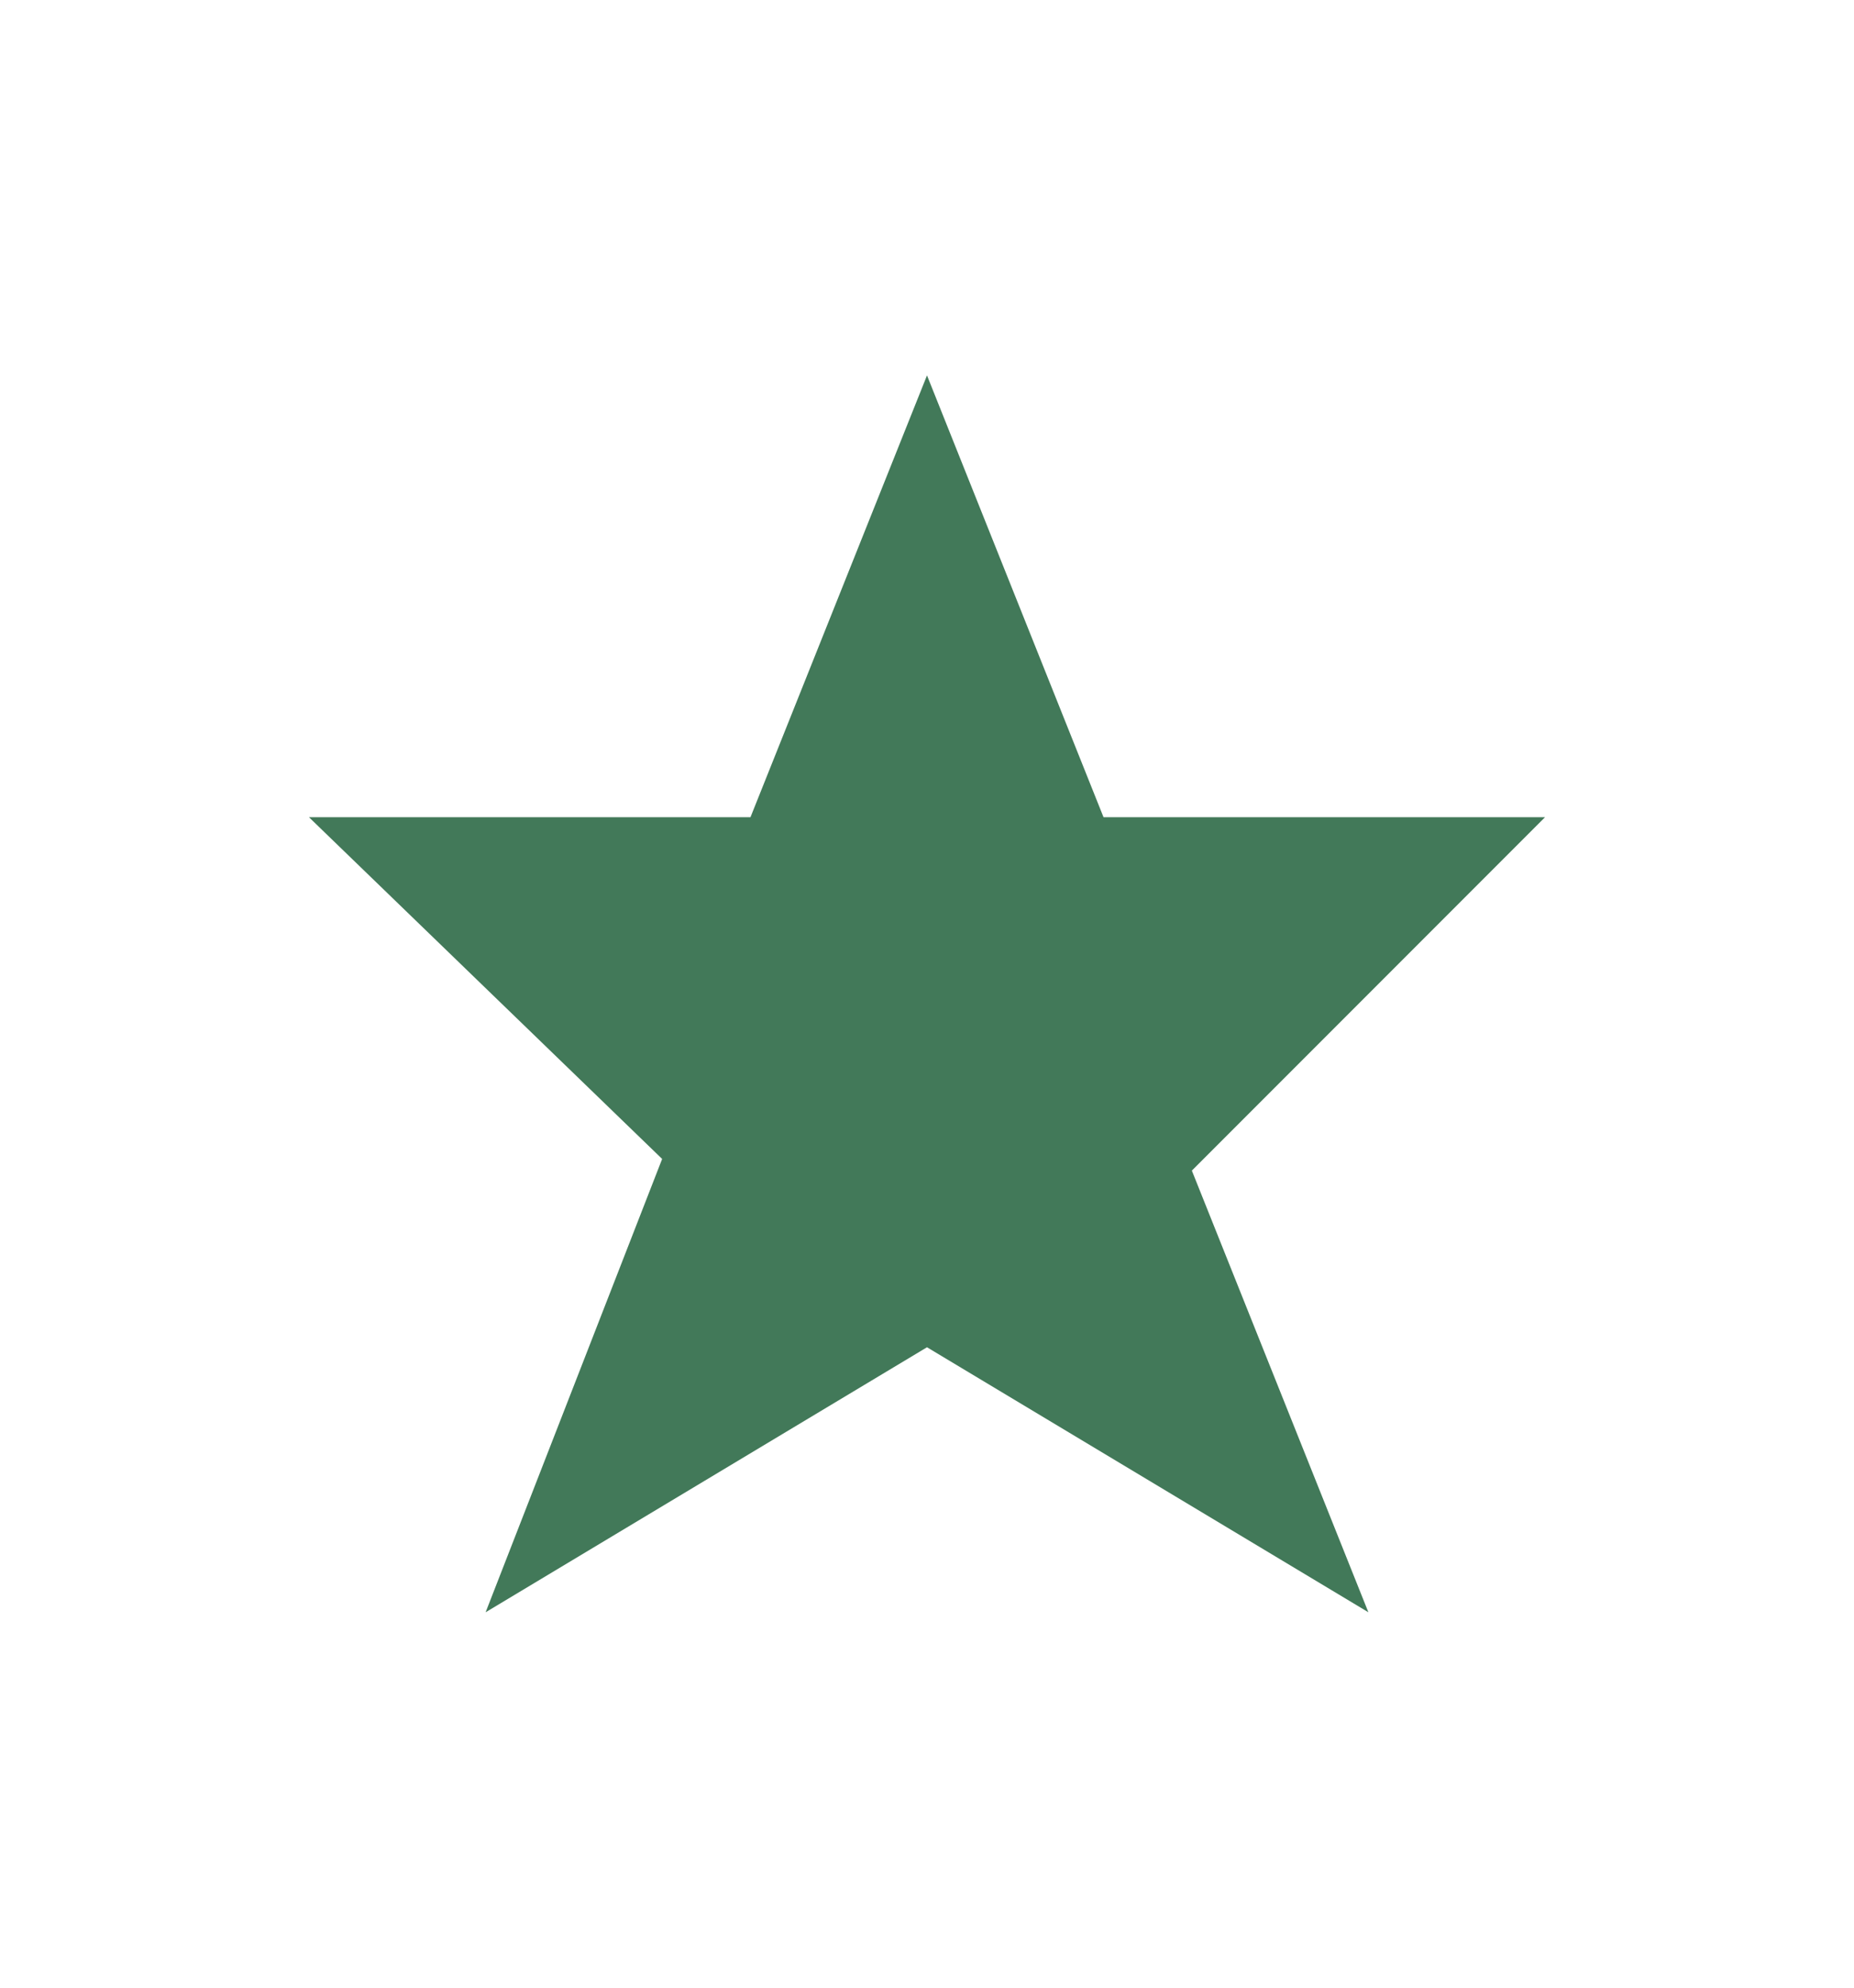 <svg xmlns="http://www.w3.org/2000/svg" width="14" height="15" viewBox="0 0 14 15" fill="none"><path d="M7 10.167L3.667 12.167L5 8.746L2.333 6.167H5.667L7 2.833L8.333 6.167H11.667L9 8.834L10.333 12.167L7 10.167Z" fill="#427959"></path></svg>